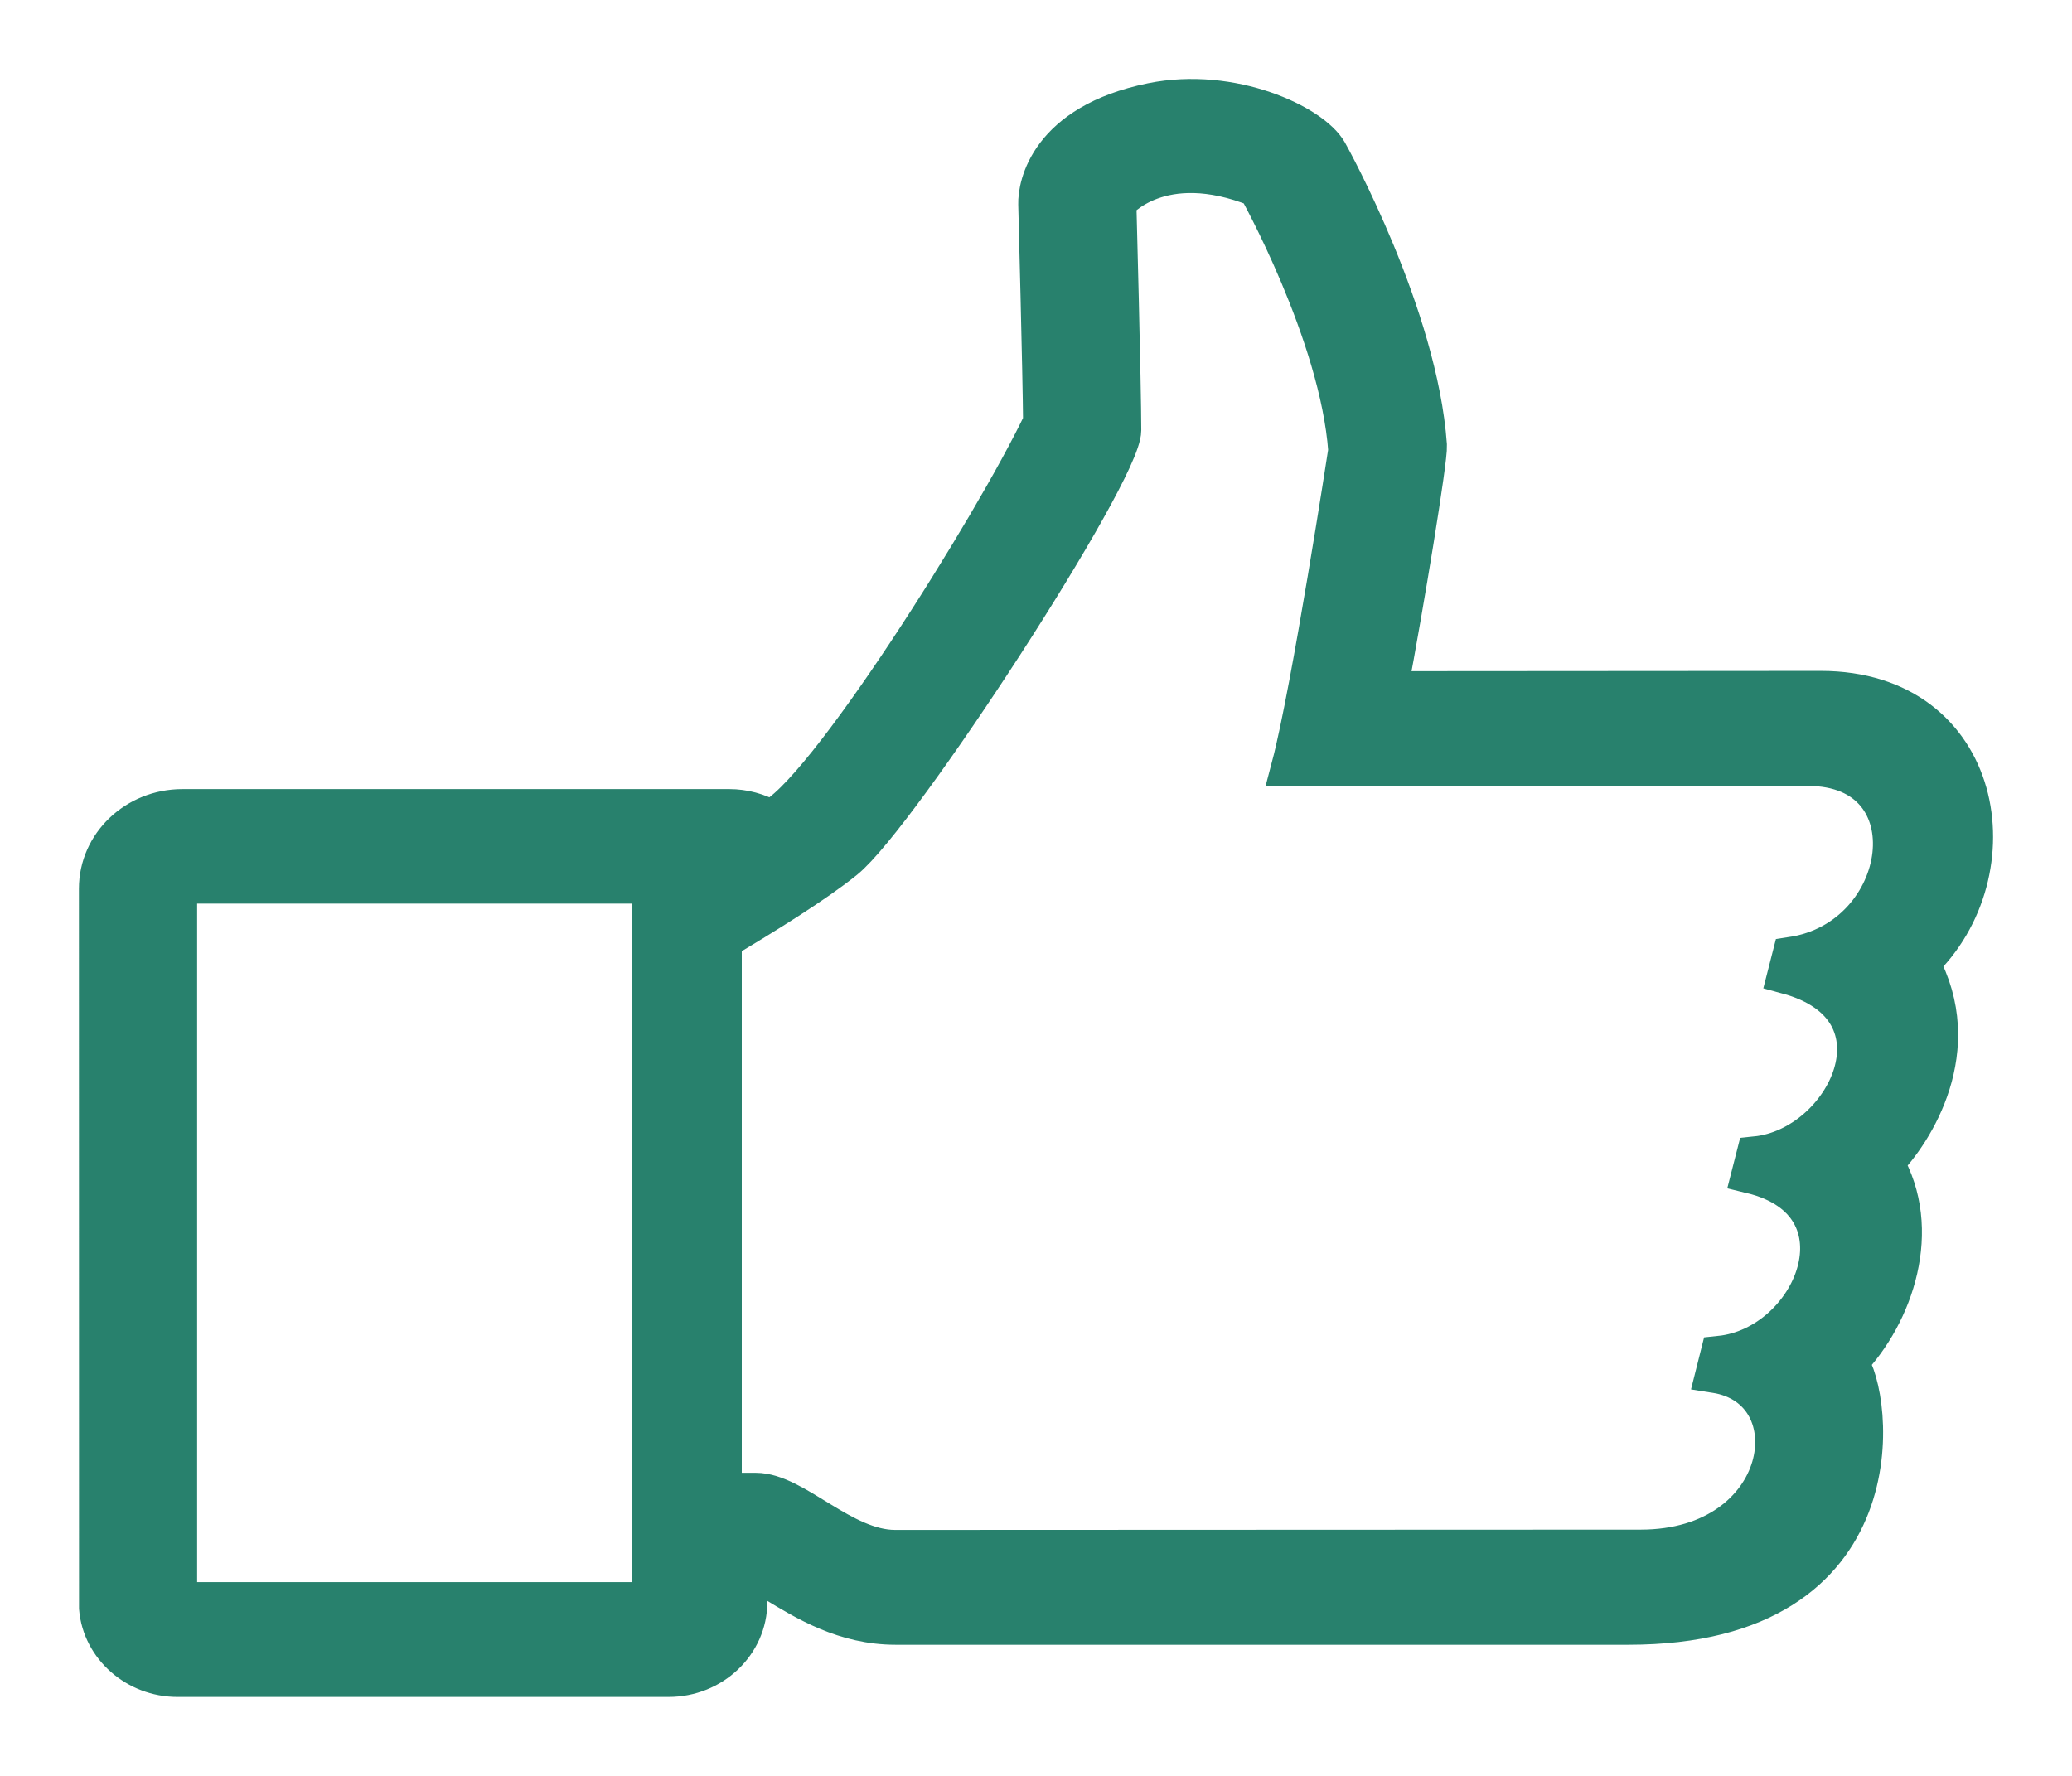 <?xml version="1.0" encoding="UTF-8"?>
<svg width="21px" height="18px" viewBox="0 0 21 18" version="1.1" xmlns="http://www.w3.org/2000/svg" xmlns:xlink="http://www.w3.org/1999/xlink">
    <title>ic_tileLiked</title>
    <g id="Assets" stroke="none" stroke-width="1" fill="none" fill-rule="evenodd">
        <path d="M1.545,8.242 C0.583,9.154 0.88,11 2.547,11 L6.934,10.997 C6.767,11.881 6.526,13.347 6.535,13.485 C6.628,14.797 7.506,16.392 7.543,16.457 C7.703,16.74 8.512,17.125 9.326,16.96 C10.377,16.746 10.485,16.107 10.48,15.931 C10.48,15.931 10.434,14.184 10.431,13.718 C10.933,12.666 12.666,9.904 13.193,9.691 C13.319,9.763 13.461,9.802 13.609,9.802 L19.151,9.802 C19.621,9.802 20,9.439 20,8.993 L19.999,1.701 C19.966,1.308 19.616,1 19.201,1 L14.224,1 C13.783,1 13.423,1.342 13.423,1.762 L13.423,2.004 C13.423,2.004 13.238,2.016 13.154,1.966 C12.835,1.772 12.439,1.529 11.923,1.529 L4.496,1.529 C1.719,1.529 2.017,3.876 2.27,4.196 C1.801,4.682 1.511,5.54 1.907,6.218 C1.602,6.525 1.067,7.368 1.545,8.242 Z M14.394,1.764 L19.202,1.764 L19.202,9.041 L14.394,9.041 C14.394,9.041 14.394,1.764 14.394,1.764 Z M2.84,8.304 L2.886,8.124 C1.606,7.778 2.287,6.374 3.204,6.282 L3.25,6.102 C2.023,5.805 2.608,4.359 3.569,4.26 L3.614,4.081 C2.612,3.924 2.854,2.296 4.372,2.296 L11.927,2.293 C12.461,2.293 12.947,2.872 13.34,2.872 L13.682,2.872 L13.682,8.473 C13.255,8.726 12.731,9.052 12.439,9.289 C11.888,9.736 9.633,13.206 9.633,13.64 C9.633,14.074 9.683,15.953 9.683,15.953 C9.683,15.953 9.24,16.495 8.254,16.099 C8.254,16.099 7.423,14.615 7.338,13.434 C7.338,13.434 7.711,10.999 7.913,10.234 L2.675,10.234 C1.39,10.234 1.635,8.484 2.84,8.304 Z" id="ic_tileLiked" stroke="#28816D" stroke-width="0.4" fill="#28816D" transform="translate(10.5, 9) rotate(-180) translate(-10.5, -9) "></path>
    </g>
</svg>